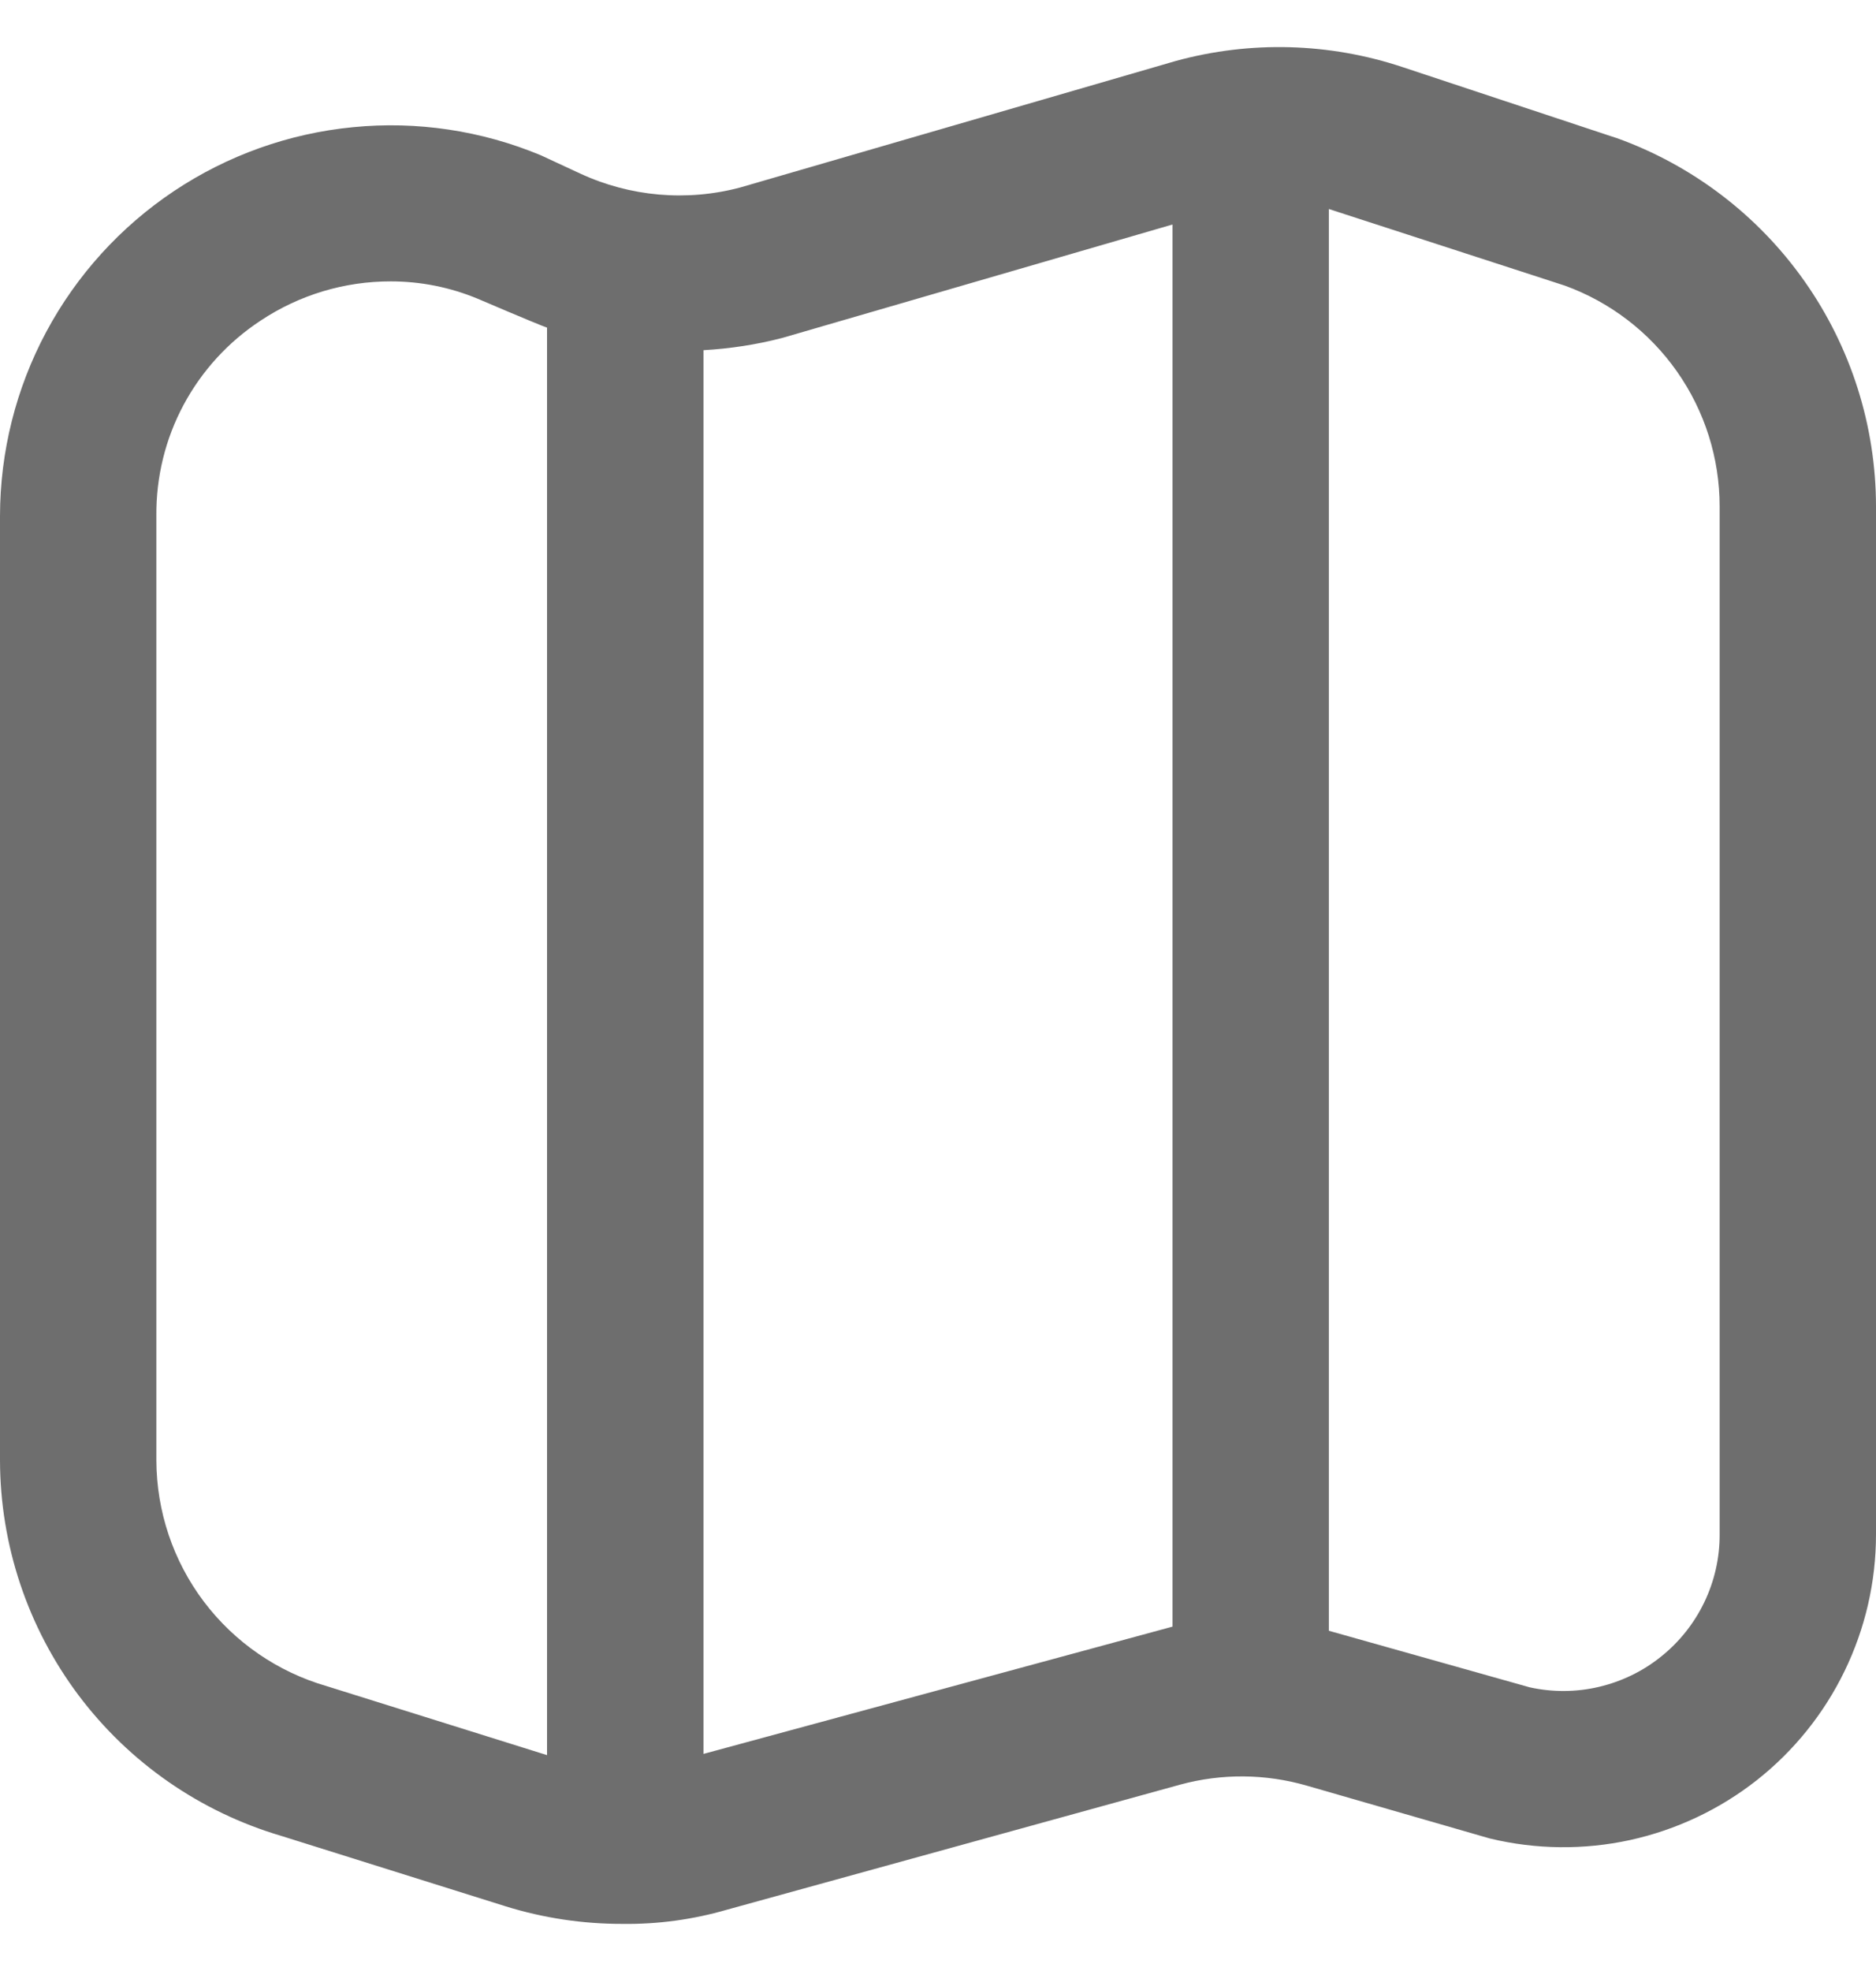 <svg width="20" height="21" viewBox="0 0 20 21" fill="none" xmlns="http://www.w3.org/2000/svg">
<path d="M17.233 1.47L17.216 1.465L14.953 0.715C14.172 0.455 13.331 0.432 12.537 0.649L7.89 1.998C7.321 2.149 6.717 2.096 6.183 1.848L5.767 1.655C5.134 1.391 4.446 1.288 3.764 1.355C3.081 1.421 2.426 1.655 1.856 2.035C1.286 2.415 0.818 2.93 0.494 3.534C0.17 4.138 0.001 4.813 0 5.498L0 15.56C0.002 16.462 0.295 17.338 0.835 18.059C1.376 18.78 2.135 19.306 3 19.561L5.391 20.311C5.794 20.436 6.214 20.499 6.637 20.498C7.013 20.503 7.388 20.452 7.75 20.347L12.583 19.014C13.025 18.894 13.491 18.898 13.931 19.025L15.883 19.588C16.373 19.706 16.884 19.712 17.377 19.605C17.87 19.497 18.332 19.279 18.728 18.968C19.124 18.656 19.445 18.258 19.665 17.804C19.885 17.351 20 16.853 20 16.349V5.395C19.999 4.535 19.732 3.697 19.237 2.995C18.742 2.293 18.042 1.76 17.233 1.47ZM3.48 17.964C2.959 17.813 2.5 17.497 2.173 17.064C1.846 16.631 1.669 16.103 1.667 15.56V5.498C1.663 5.085 1.762 4.678 1.957 4.314C2.152 3.95 2.435 3.641 2.78 3.415C3.191 3.142 3.673 2.997 4.167 2.998C4.485 2.998 4.8 3.061 5.093 3.183C5.093 3.183 5.714 3.449 5.832 3.491V18.7L3.48 17.964ZM7.5 18.687V3.731C7.783 3.715 8.064 3.672 8.338 3.601L12.5 2.392V17.331L7.5 18.687ZM18.333 16.349C18.334 16.598 18.278 16.845 18.17 17.07C18.062 17.295 17.905 17.493 17.71 17.649C17.516 17.806 17.288 17.916 17.045 17.973C16.802 18.03 16.549 18.031 16.306 17.977L14.167 17.375V2.227L16.682 3.043C17.165 3.218 17.583 3.538 17.878 3.958C18.174 4.379 18.333 4.881 18.333 5.395V16.349Z" fill="#6E6E6E"/>
</svg>
